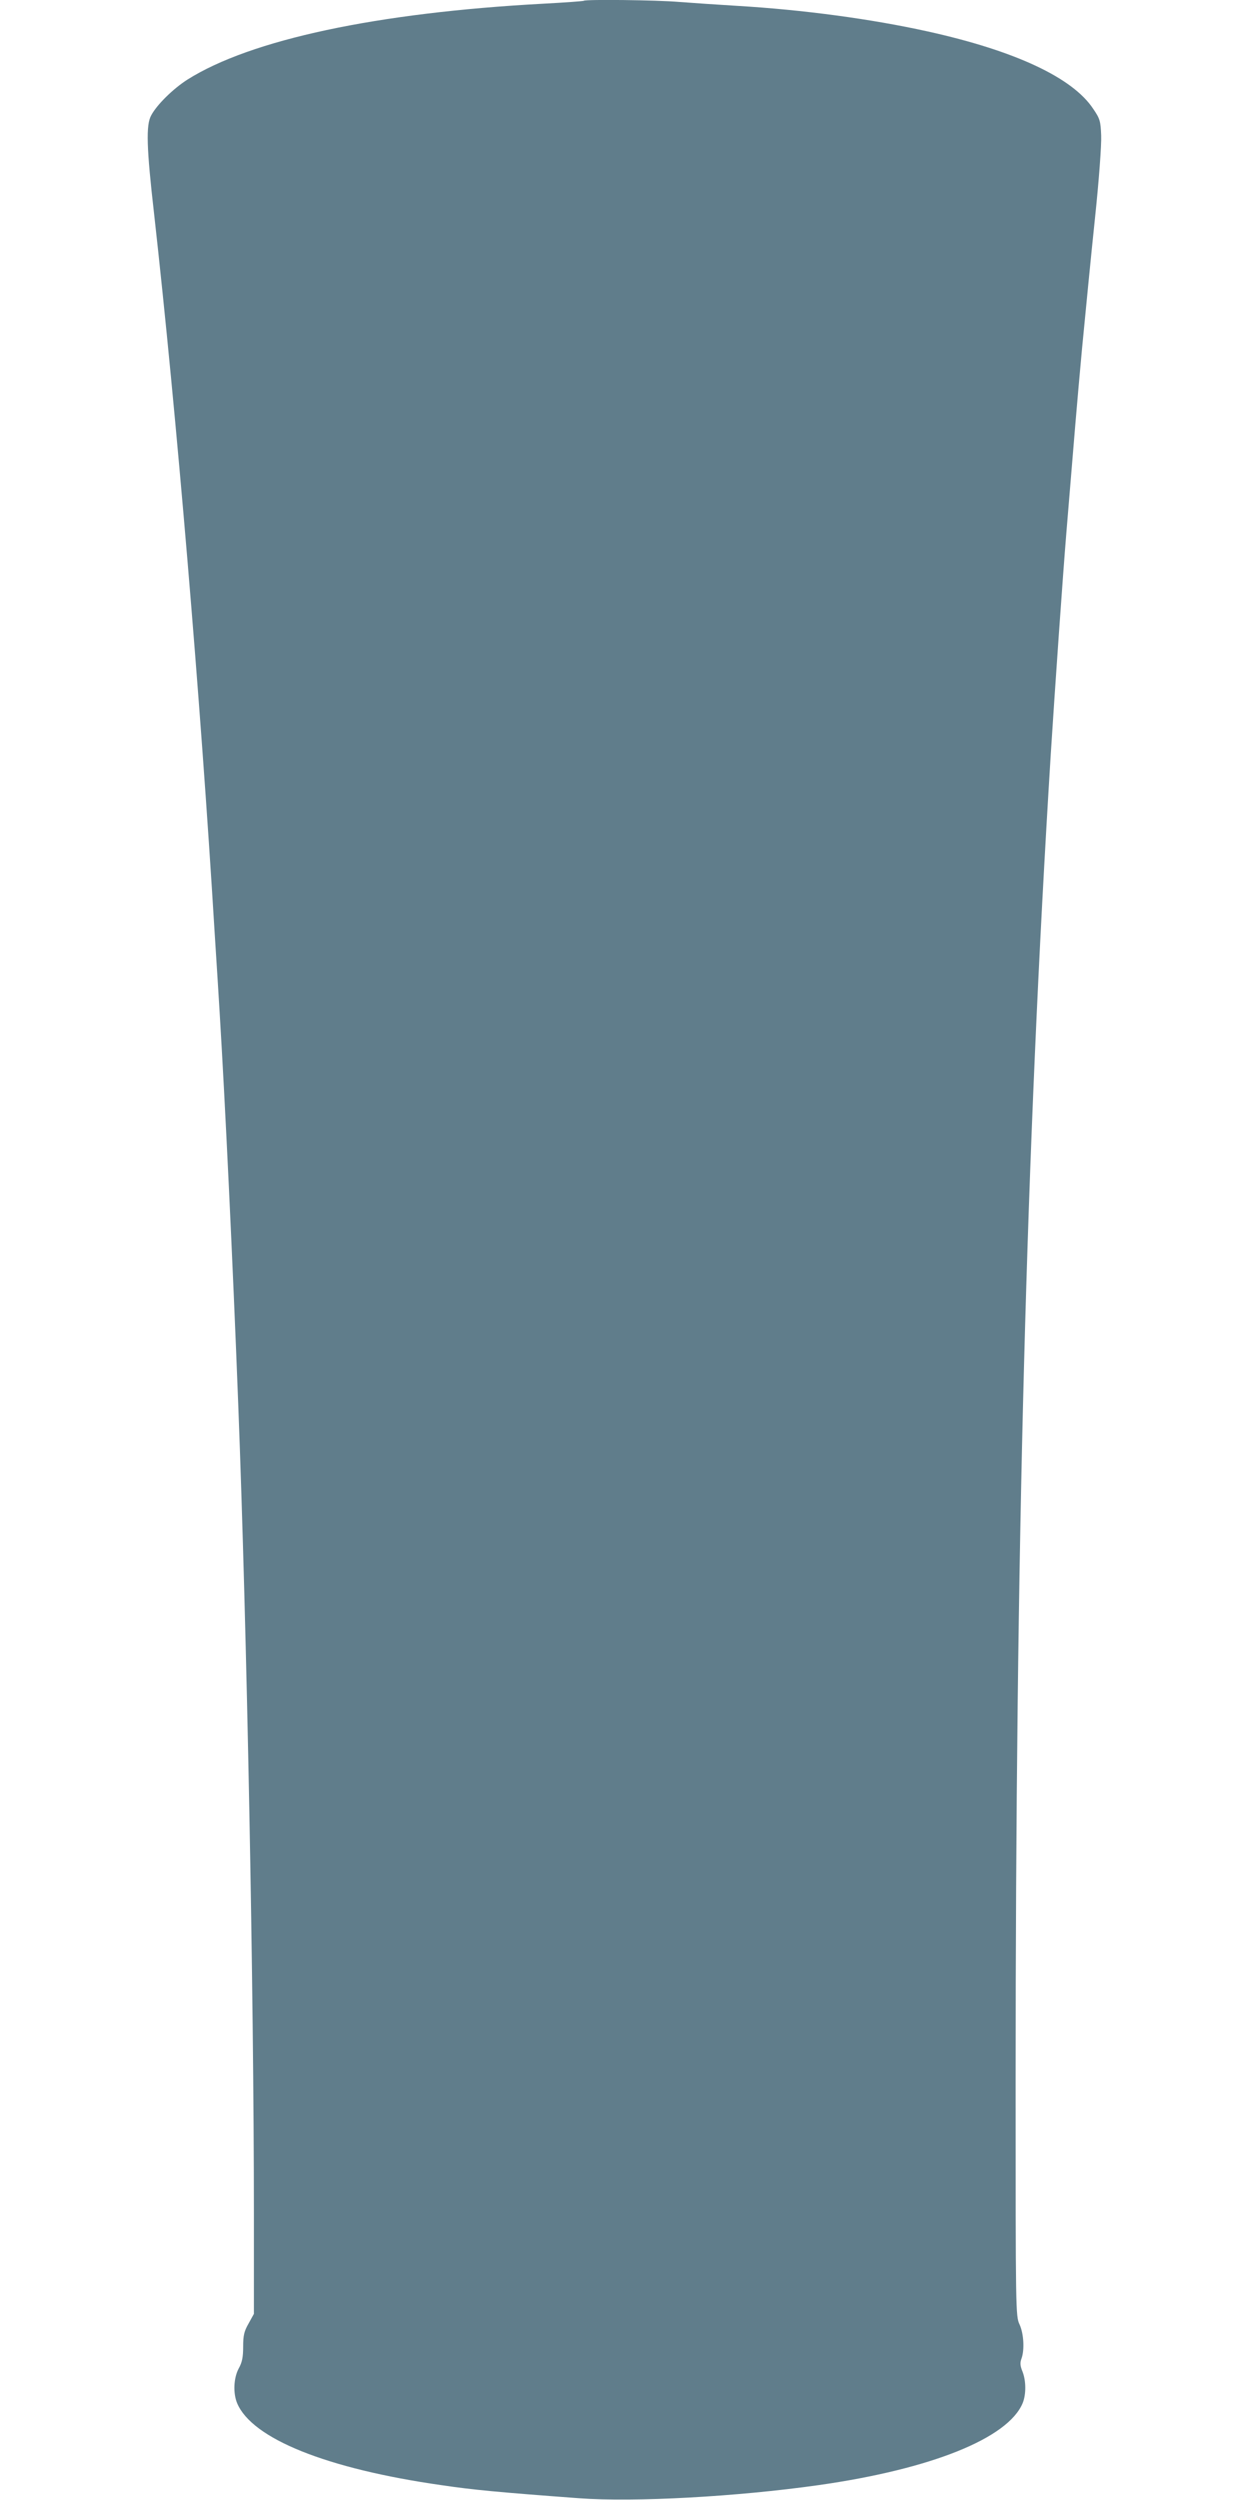 <?xml version="1.0" standalone="no"?>
<!DOCTYPE svg PUBLIC "-//W3C//DTD SVG 20010904//EN"
 "http://www.w3.org/TR/2001/REC-SVG-20010904/DTD/svg10.dtd">
<svg version="1.0" xmlns="http://www.w3.org/2000/svg"
 width="640pt" height="1280pt" viewBox="0 0 640 1280"
 preserveAspectRatio="xMidYMid meet">
<g transform="translate(0,1280) scale(0.1,-0.1)"
fill="#607d8b" stroke="none">
<path d="M2989 12796 c-2 -2 -96 -9 -209 -15 -851 -46 -1497 -184 -1821 -389
-72 -46 -156 -128 -185 -183 -27 -49 -24 -164 15 -504 115 -1027 237 -2476
310 -3680 12 -181 23 -368 26 -415 27 -443 66 -1248 95 -2005 44 -1140 80
-3000 80 -4141 l0 -511 -27 -49 c-23 -40 -28 -61 -28 -119 0 -53 -5 -80 -23
-112 -26 -49 -29 -126 -8 -177 76 -182 458 -336 1046 -420 162 -24 288 -36
705 -67 284 -21 809 8 1225 67 578 82 971 240 1046 420 18 44 18 114 -1 162
-12 29 -13 45 -5 66 16 44 12 127 -10 175 -20 42 -20 69 -20 1245 0 2723 54
4765 180 6796 21 331 62 918 80 1135 41 499 54 658 80 940 17 176 46 475 66
665 21 199 34 379 32 426 -3 74 -6 86 -41 137 -105 159 -399 297 -847 396
-289 64 -638 111 -975 131 -99 6 -232 15 -297 20 -114 10 -481 14 -489 6z"/>
</g>
</svg>
